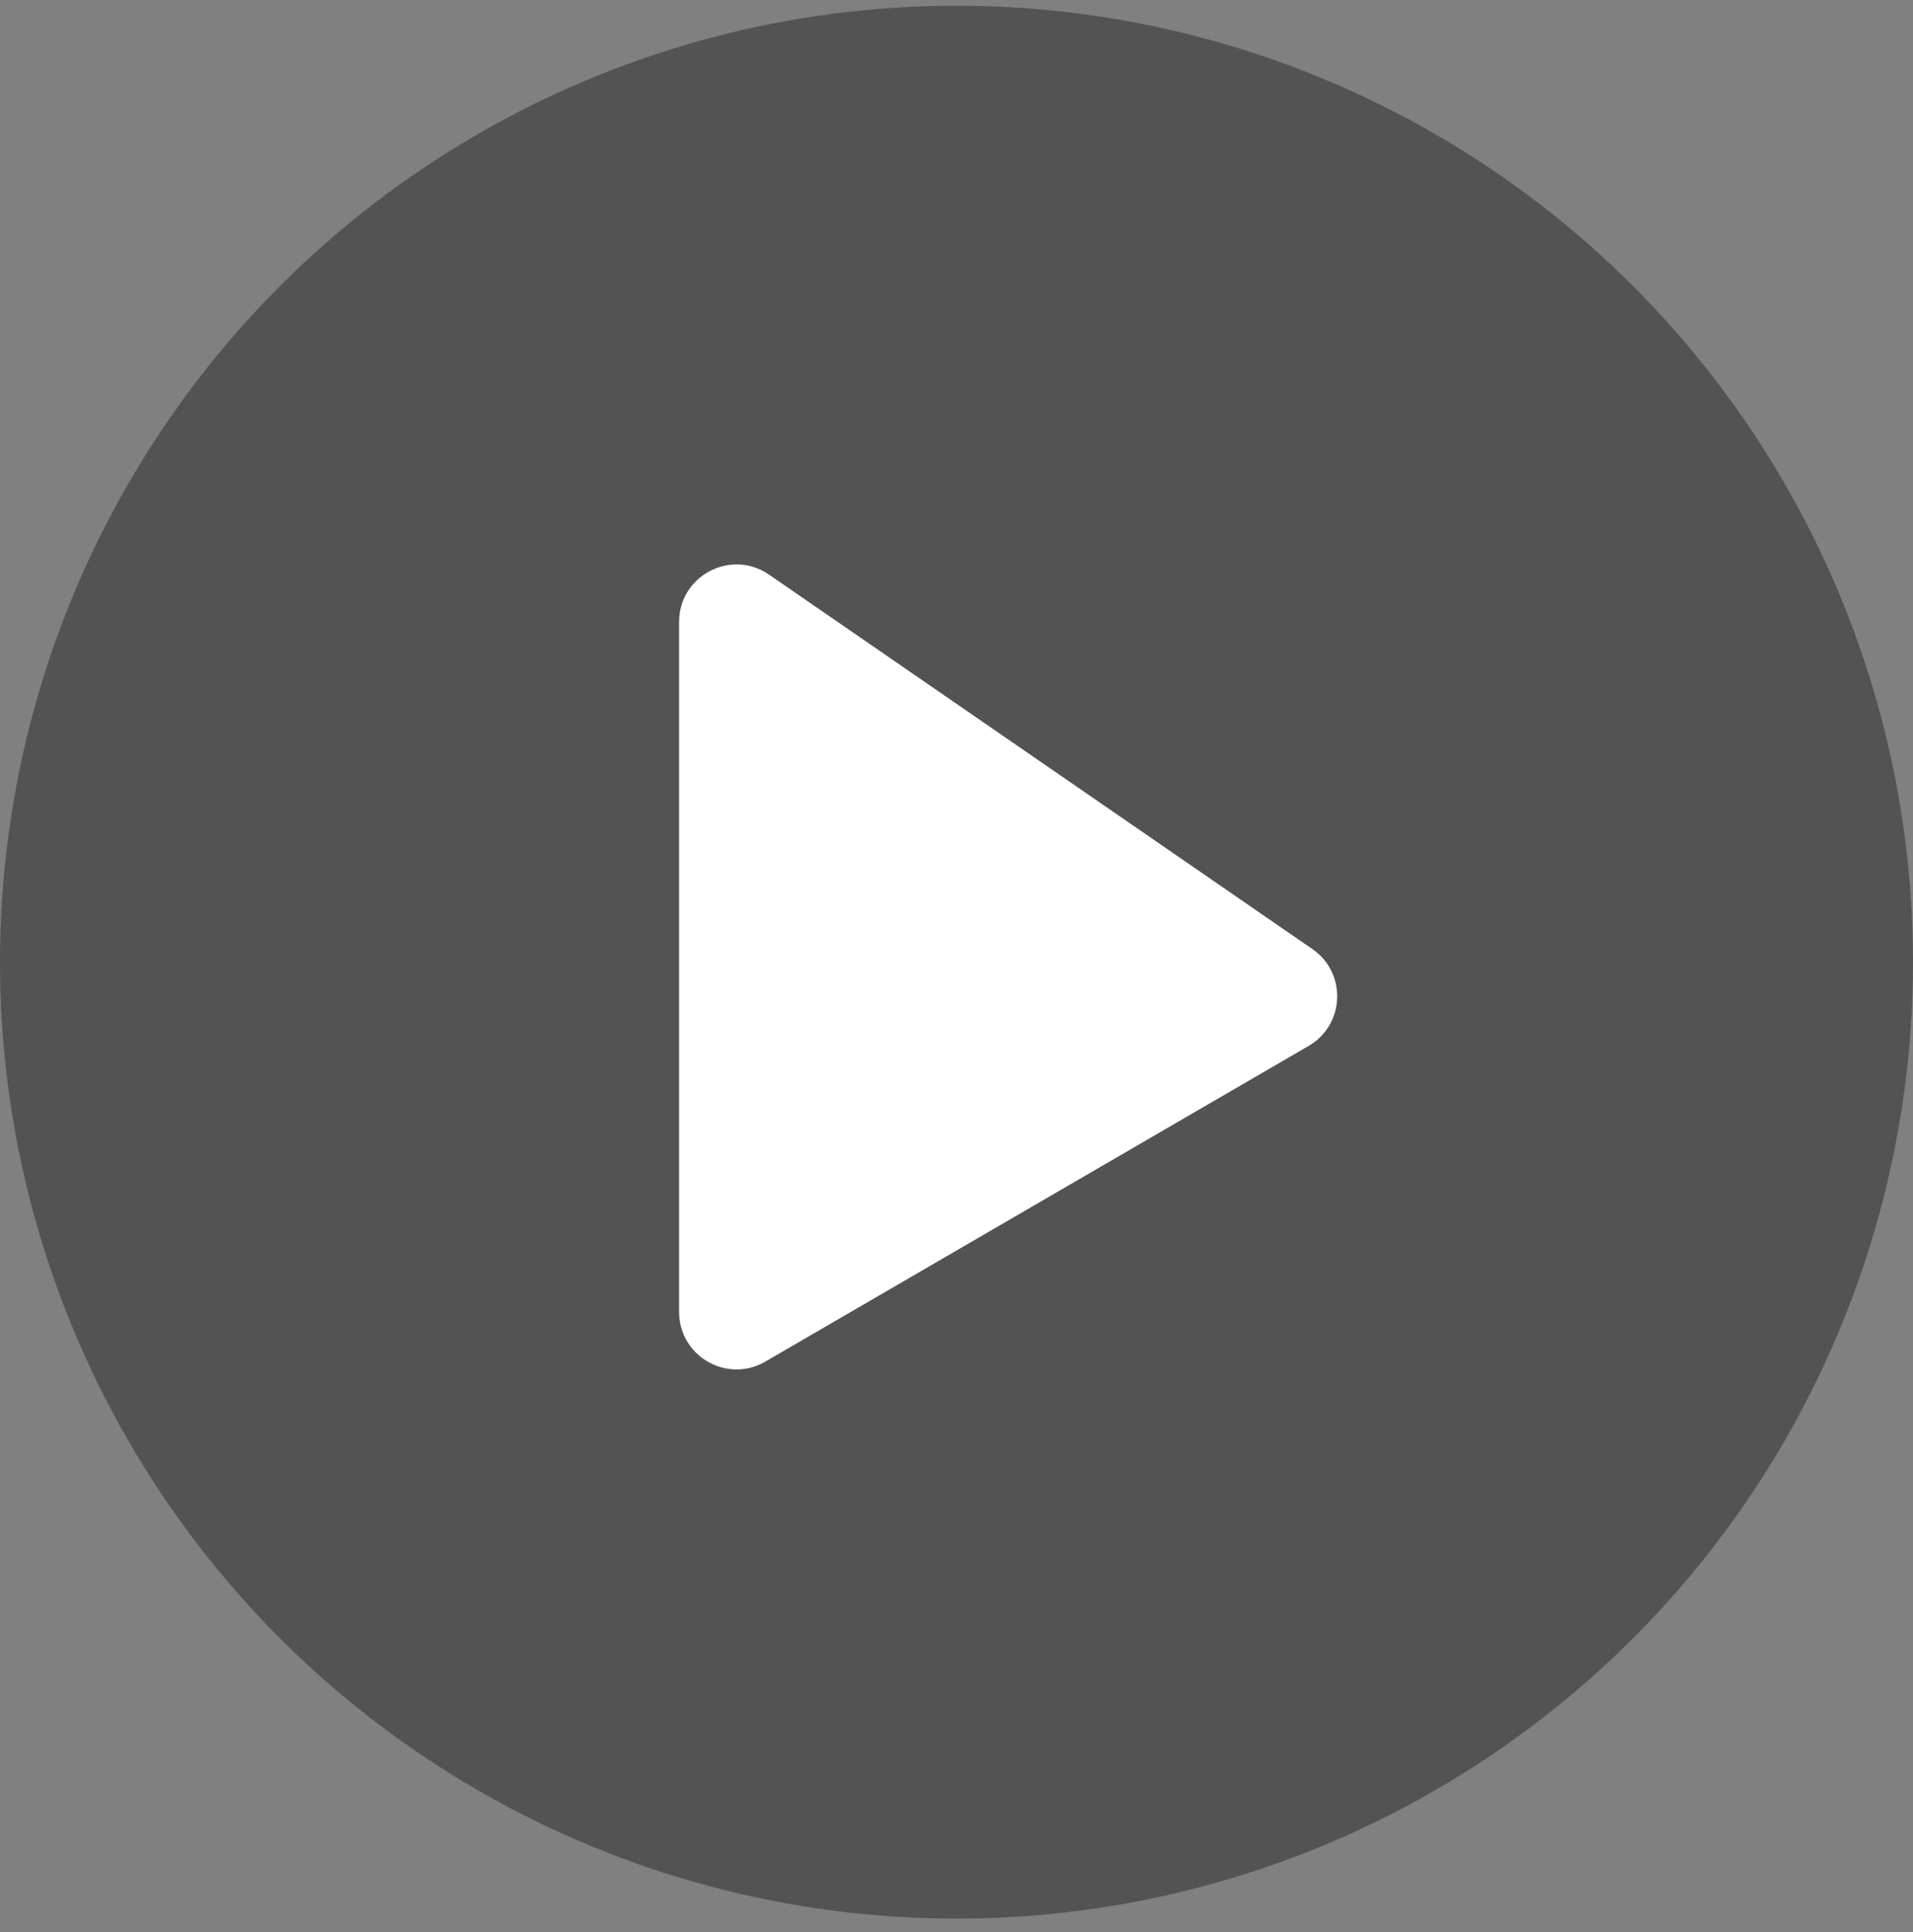 <svg width="100" height="101" viewBox="0 0 100 101" fill="none" xmlns="http://www.w3.org/2000/svg">
<rect x="0" y="0" width="100" height="101" fill="#808080" stroke="none"/>
<circle opacity="0.35" cx="50" cy="50.3" r="50" fill="black"/>
<path d="M35.5 68.587V32.511C35.5 30.094 38.212 28.669 40.202 30.041L68.603 49.614C70.415 50.862 70.31 53.572 68.407 54.678L40.007 71.181C38.007 72.343 35.5 70.9 35.5 68.587Z" fill="white"/>
</svg>
